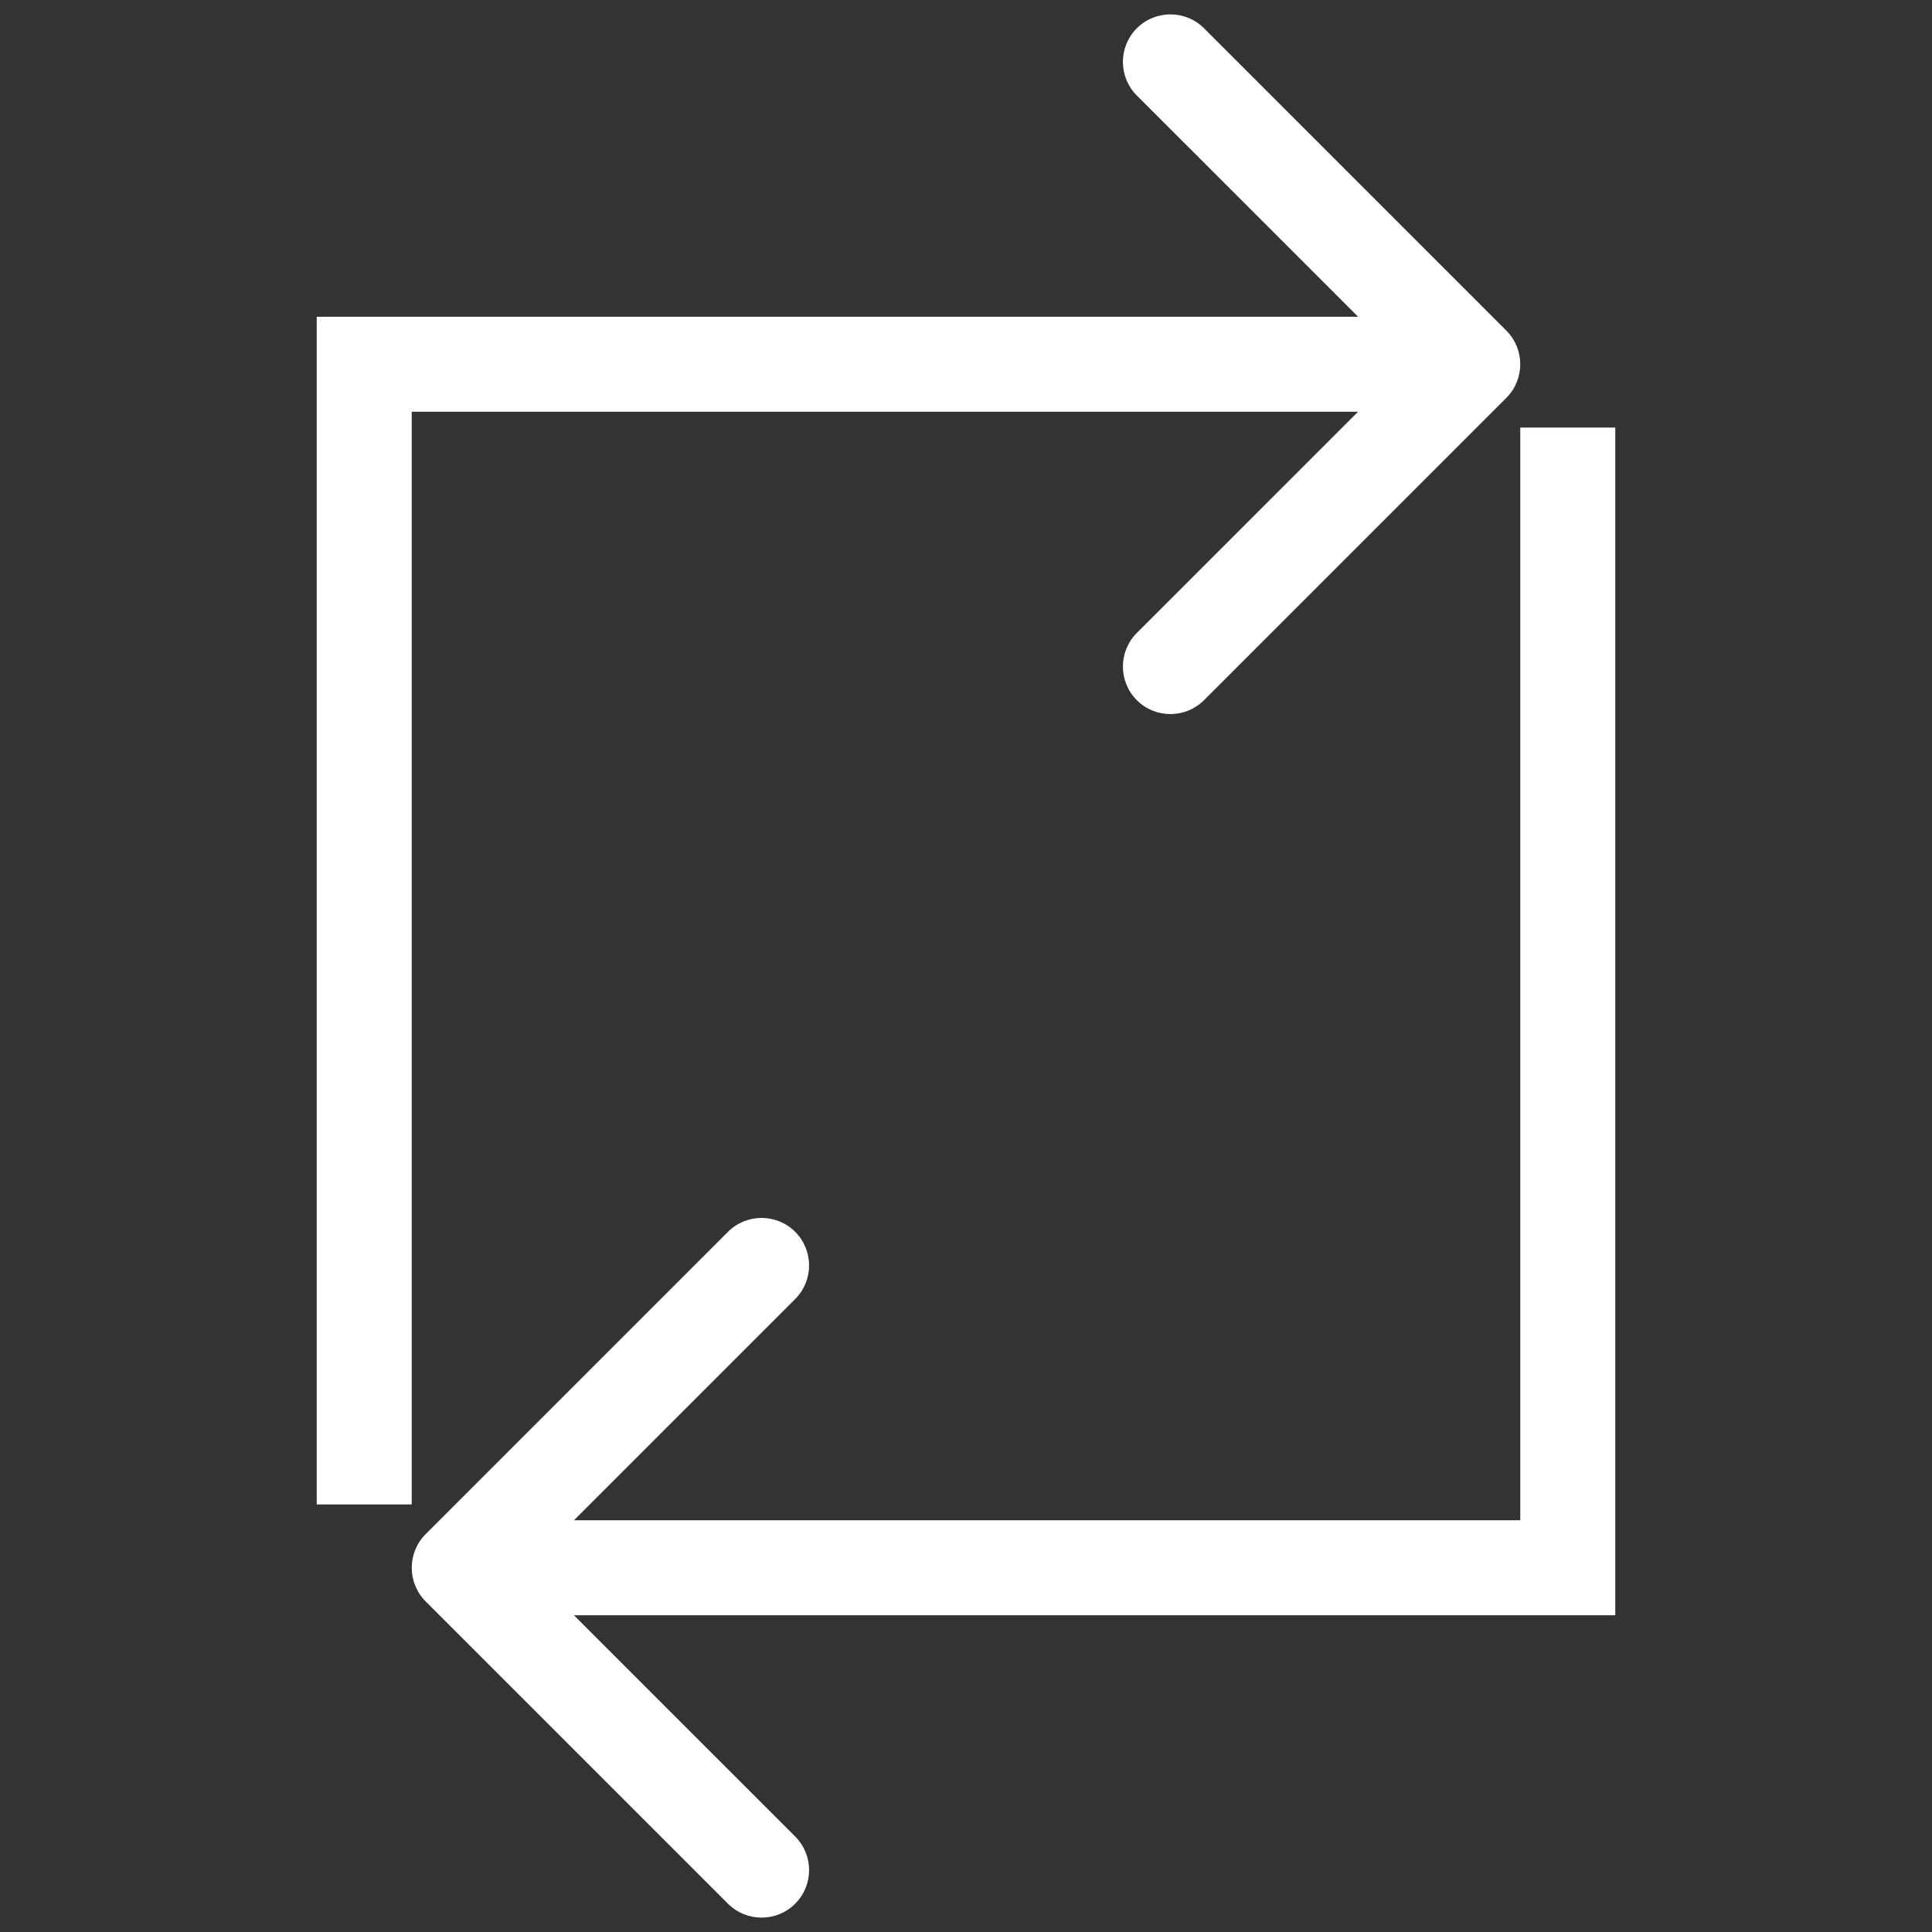 <svg width="61" height="61" viewBox="0 0 61 61" fill="none" xmlns="http://www.w3.org/2000/svg">
<rect x="0" y="0" width="61" height="61" fill="#333333" stroke="none"/>
<path d="M49.5 49.5V51H51V49.5H49.5ZM13.439 48.439C12.854 49.025 12.854 49.975 13.439 50.561L22.985 60.107C23.571 60.692 24.521 60.692 25.107 60.107C25.692 59.521 25.692 58.571 25.107 57.985L16.621 49.5L25.107 41.015C25.692 40.429 25.692 39.479 25.107 38.893C24.521 38.308 23.571 38.308 22.985 38.893L13.439 48.439ZM48 13.5V49.5H51V13.5H48ZM49.5 48H14.5V51H49.5V48Z" fill="white"/>
<path d="M11.5 11.5L11.5 10L10 10L10 11.5L11.5 11.5ZM47.561 12.561C48.146 11.975 48.146 11.025 47.561 10.439L38.015 0.893C37.429 0.308 36.479 0.308 35.893 0.893C35.308 1.479 35.308 2.429 35.893 3.015L44.379 11.5L35.893 19.985C35.308 20.571 35.308 21.521 35.893 22.107C36.479 22.692 37.429 22.692 38.015 22.107L47.561 12.561ZM13 47.5L13 11.5L10 11.5L10 47.5L13 47.5ZM11.5 13L46.5 13L46.5 10L11.5 10L11.5 13Z" fill="white"/>
</svg>

